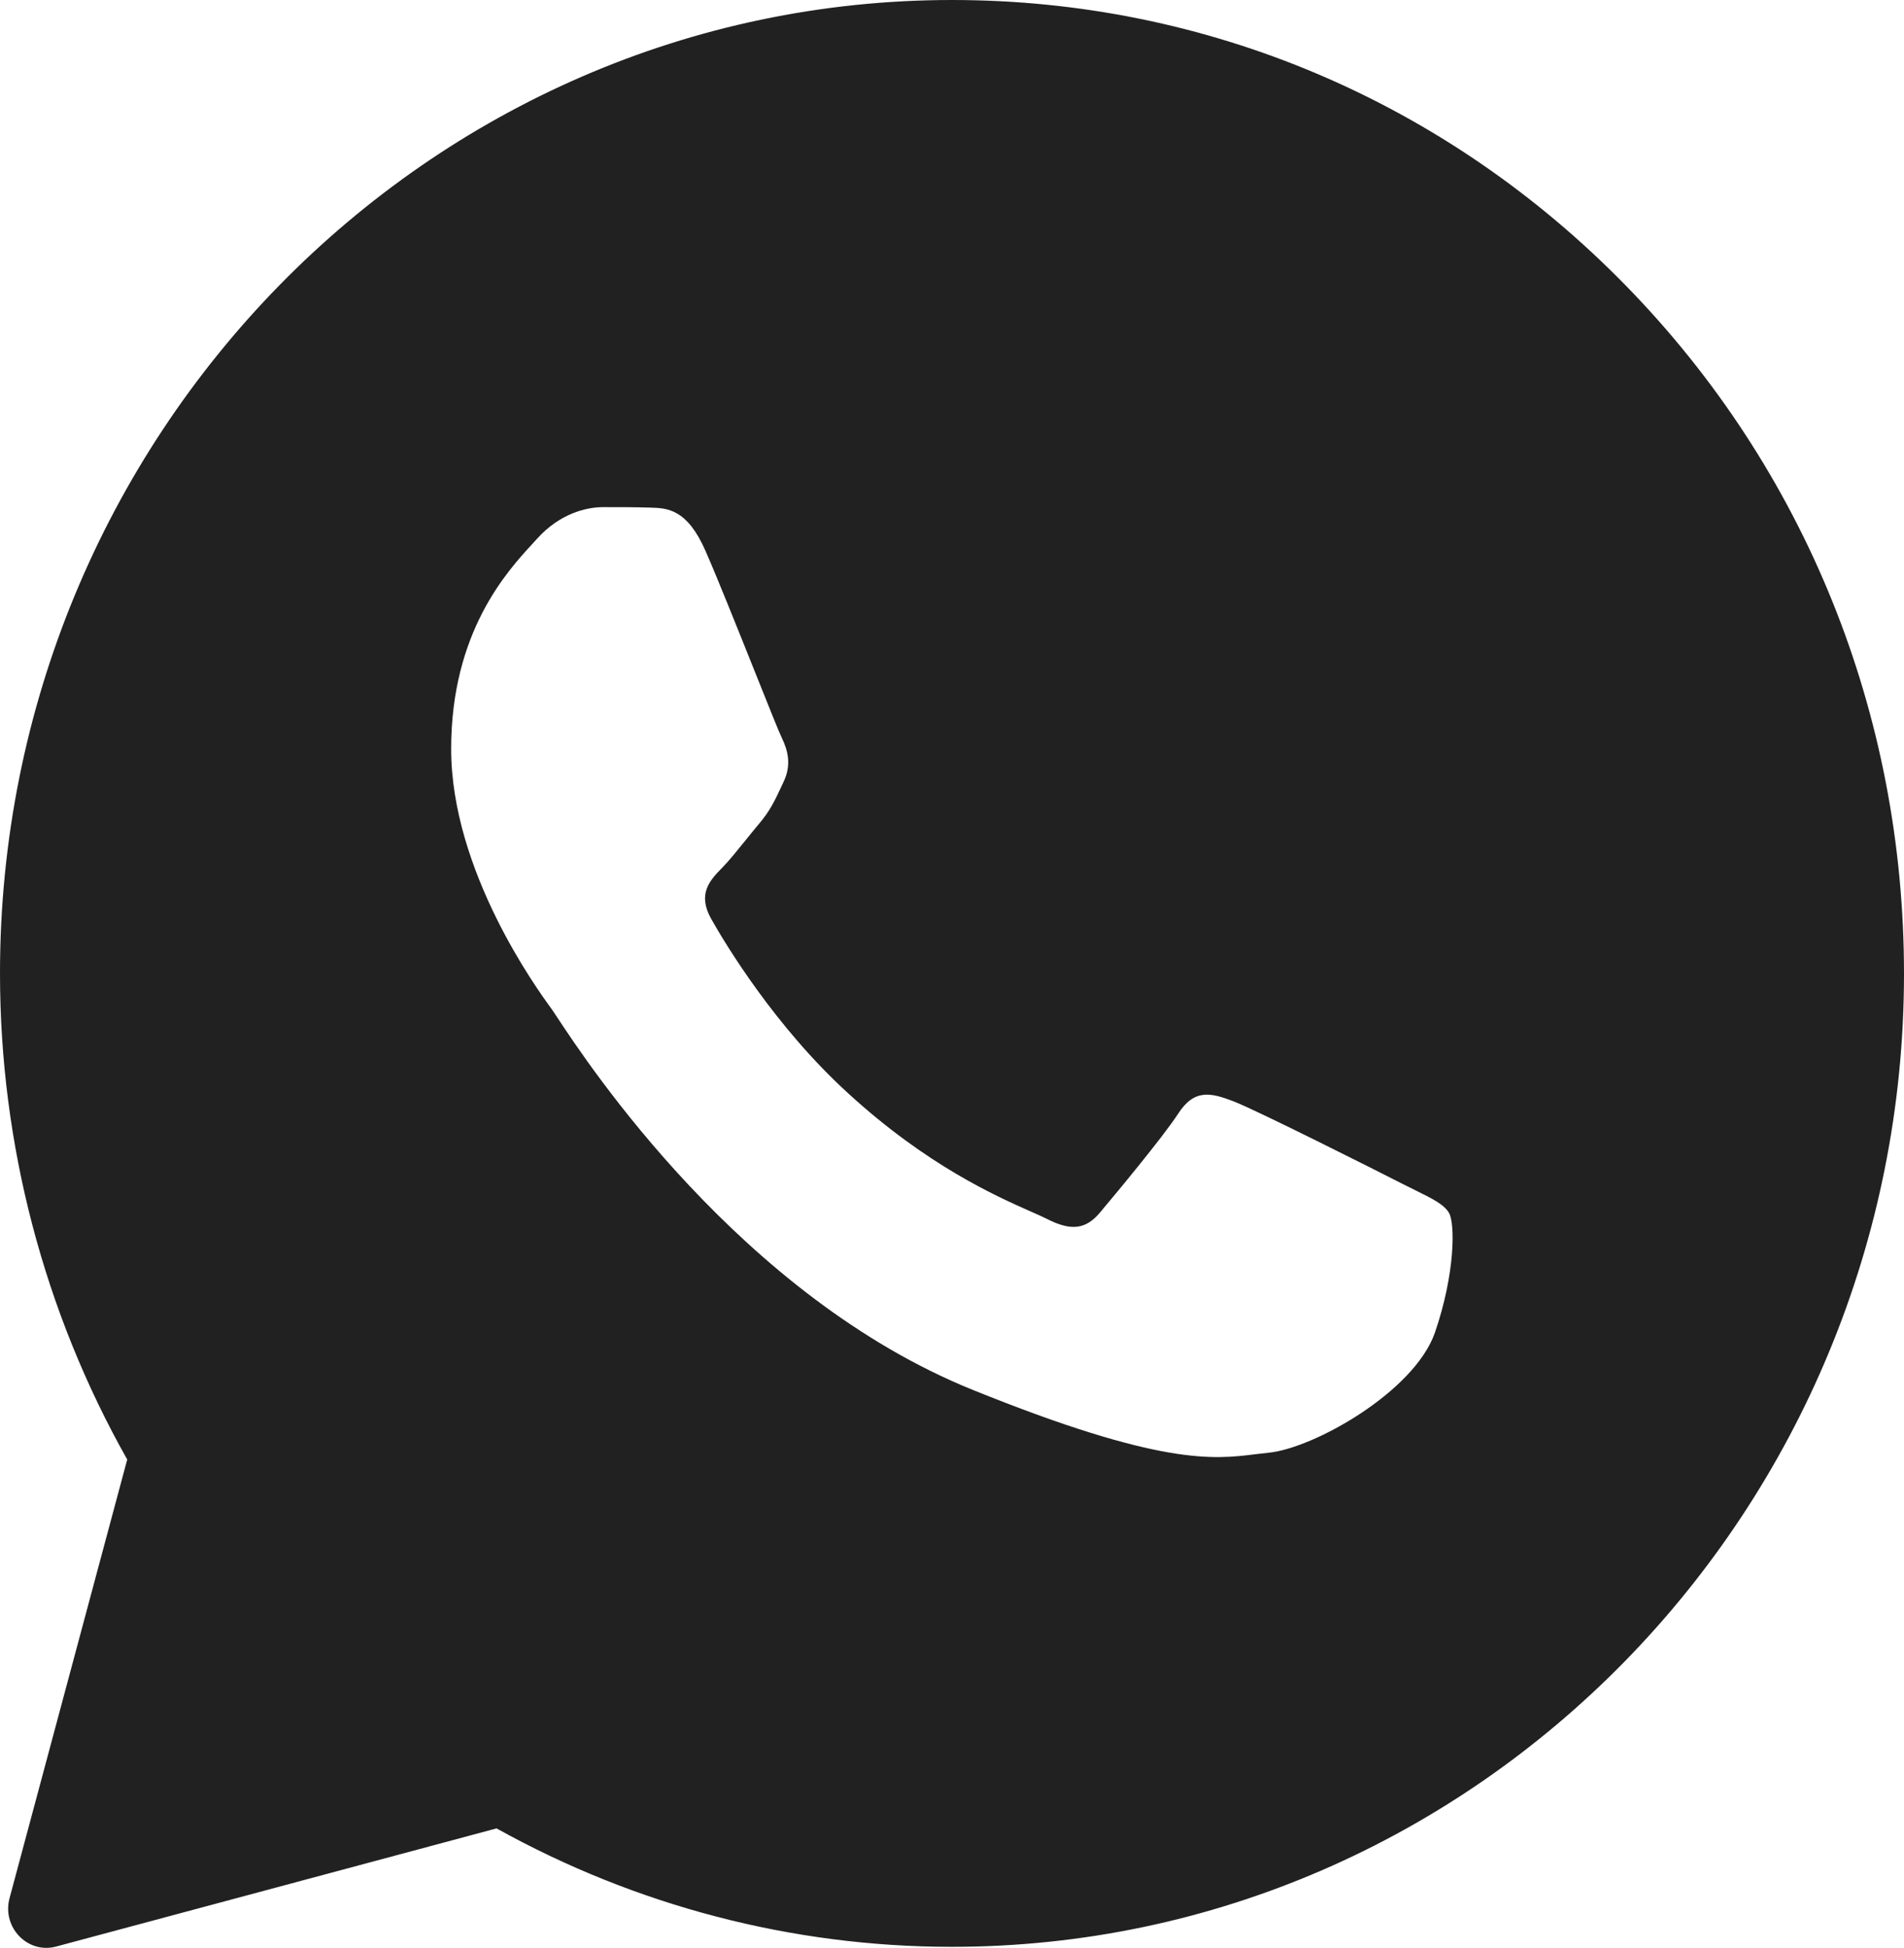 <?xml version="1.0" encoding="UTF-8"?> <svg xmlns="http://www.w3.org/2000/svg" width="44" height="45" viewBox="0 0 44 45" fill="none"> <path opacity="0.87" fill-rule="evenodd" clip-rule="evenodd" d="M0.221 43.851C0.04 44.524 0.638 45.146 1.296 44.97L11.475 42.24C14.688 44.027 18.306 44.976 21.989 44.976H22C34.12 44.976 44 34.891 44 22.494C44 16.485 41.716 10.834 37.563 6.589C33.41 2.345 27.891 0 22 0C9.88 0 1.40132e-06 10.085 1.40132e-06 22.483C-0.001 26.426 1.013 30.301 2.94 33.718L0.221 43.851ZM15.027 11.727C15.431 11.738 15.88 11.761 16.306 12.732C16.589 13.379 17.065 14.57 17.453 15.54C17.755 16.295 18.003 16.916 18.066 17.044C18.207 17.334 18.295 17.669 18.109 18.06C18.087 18.106 18.067 18.15 18.047 18.192C17.898 18.51 17.792 18.736 17.541 19.031C17.438 19.153 17.331 19.286 17.224 19.419C17.035 19.652 16.849 19.884 16.688 20.048C16.404 20.338 16.109 20.651 16.437 21.232C16.765 21.812 17.913 23.722 19.607 25.264C21.428 26.928 23.011 27.63 23.812 27.985C23.967 28.053 24.093 28.109 24.186 28.156C24.754 28.447 25.093 28.402 25.421 28.011C25.749 27.62 26.841 26.313 27.224 25.733C27.596 25.152 27.978 25.241 28.503 25.442C29.027 25.643 31.825 27.05 32.393 27.341C32.506 27.398 32.611 27.45 32.708 27.498C33.103 27.693 33.372 27.825 33.486 28.022C33.628 28.268 33.628 29.43 33.158 30.792C32.678 32.155 30.36 33.461 29.311 33.562C29.212 33.572 29.113 33.584 29.011 33.596C28.05 33.716 26.829 33.867 22.481 32.11C17.122 29.946 13.585 24.579 12.87 23.493C12.814 23.408 12.775 23.349 12.754 23.32L12.742 23.303C12.416 22.857 10.426 20.122 10.426 17.3C10.426 14.601 11.721 13.196 12.312 12.555C12.349 12.514 12.384 12.476 12.415 12.442C12.94 11.861 13.552 11.716 13.934 11.716C14.317 11.716 14.699 11.716 15.027 11.727Z" fill="black"></path> </svg> 